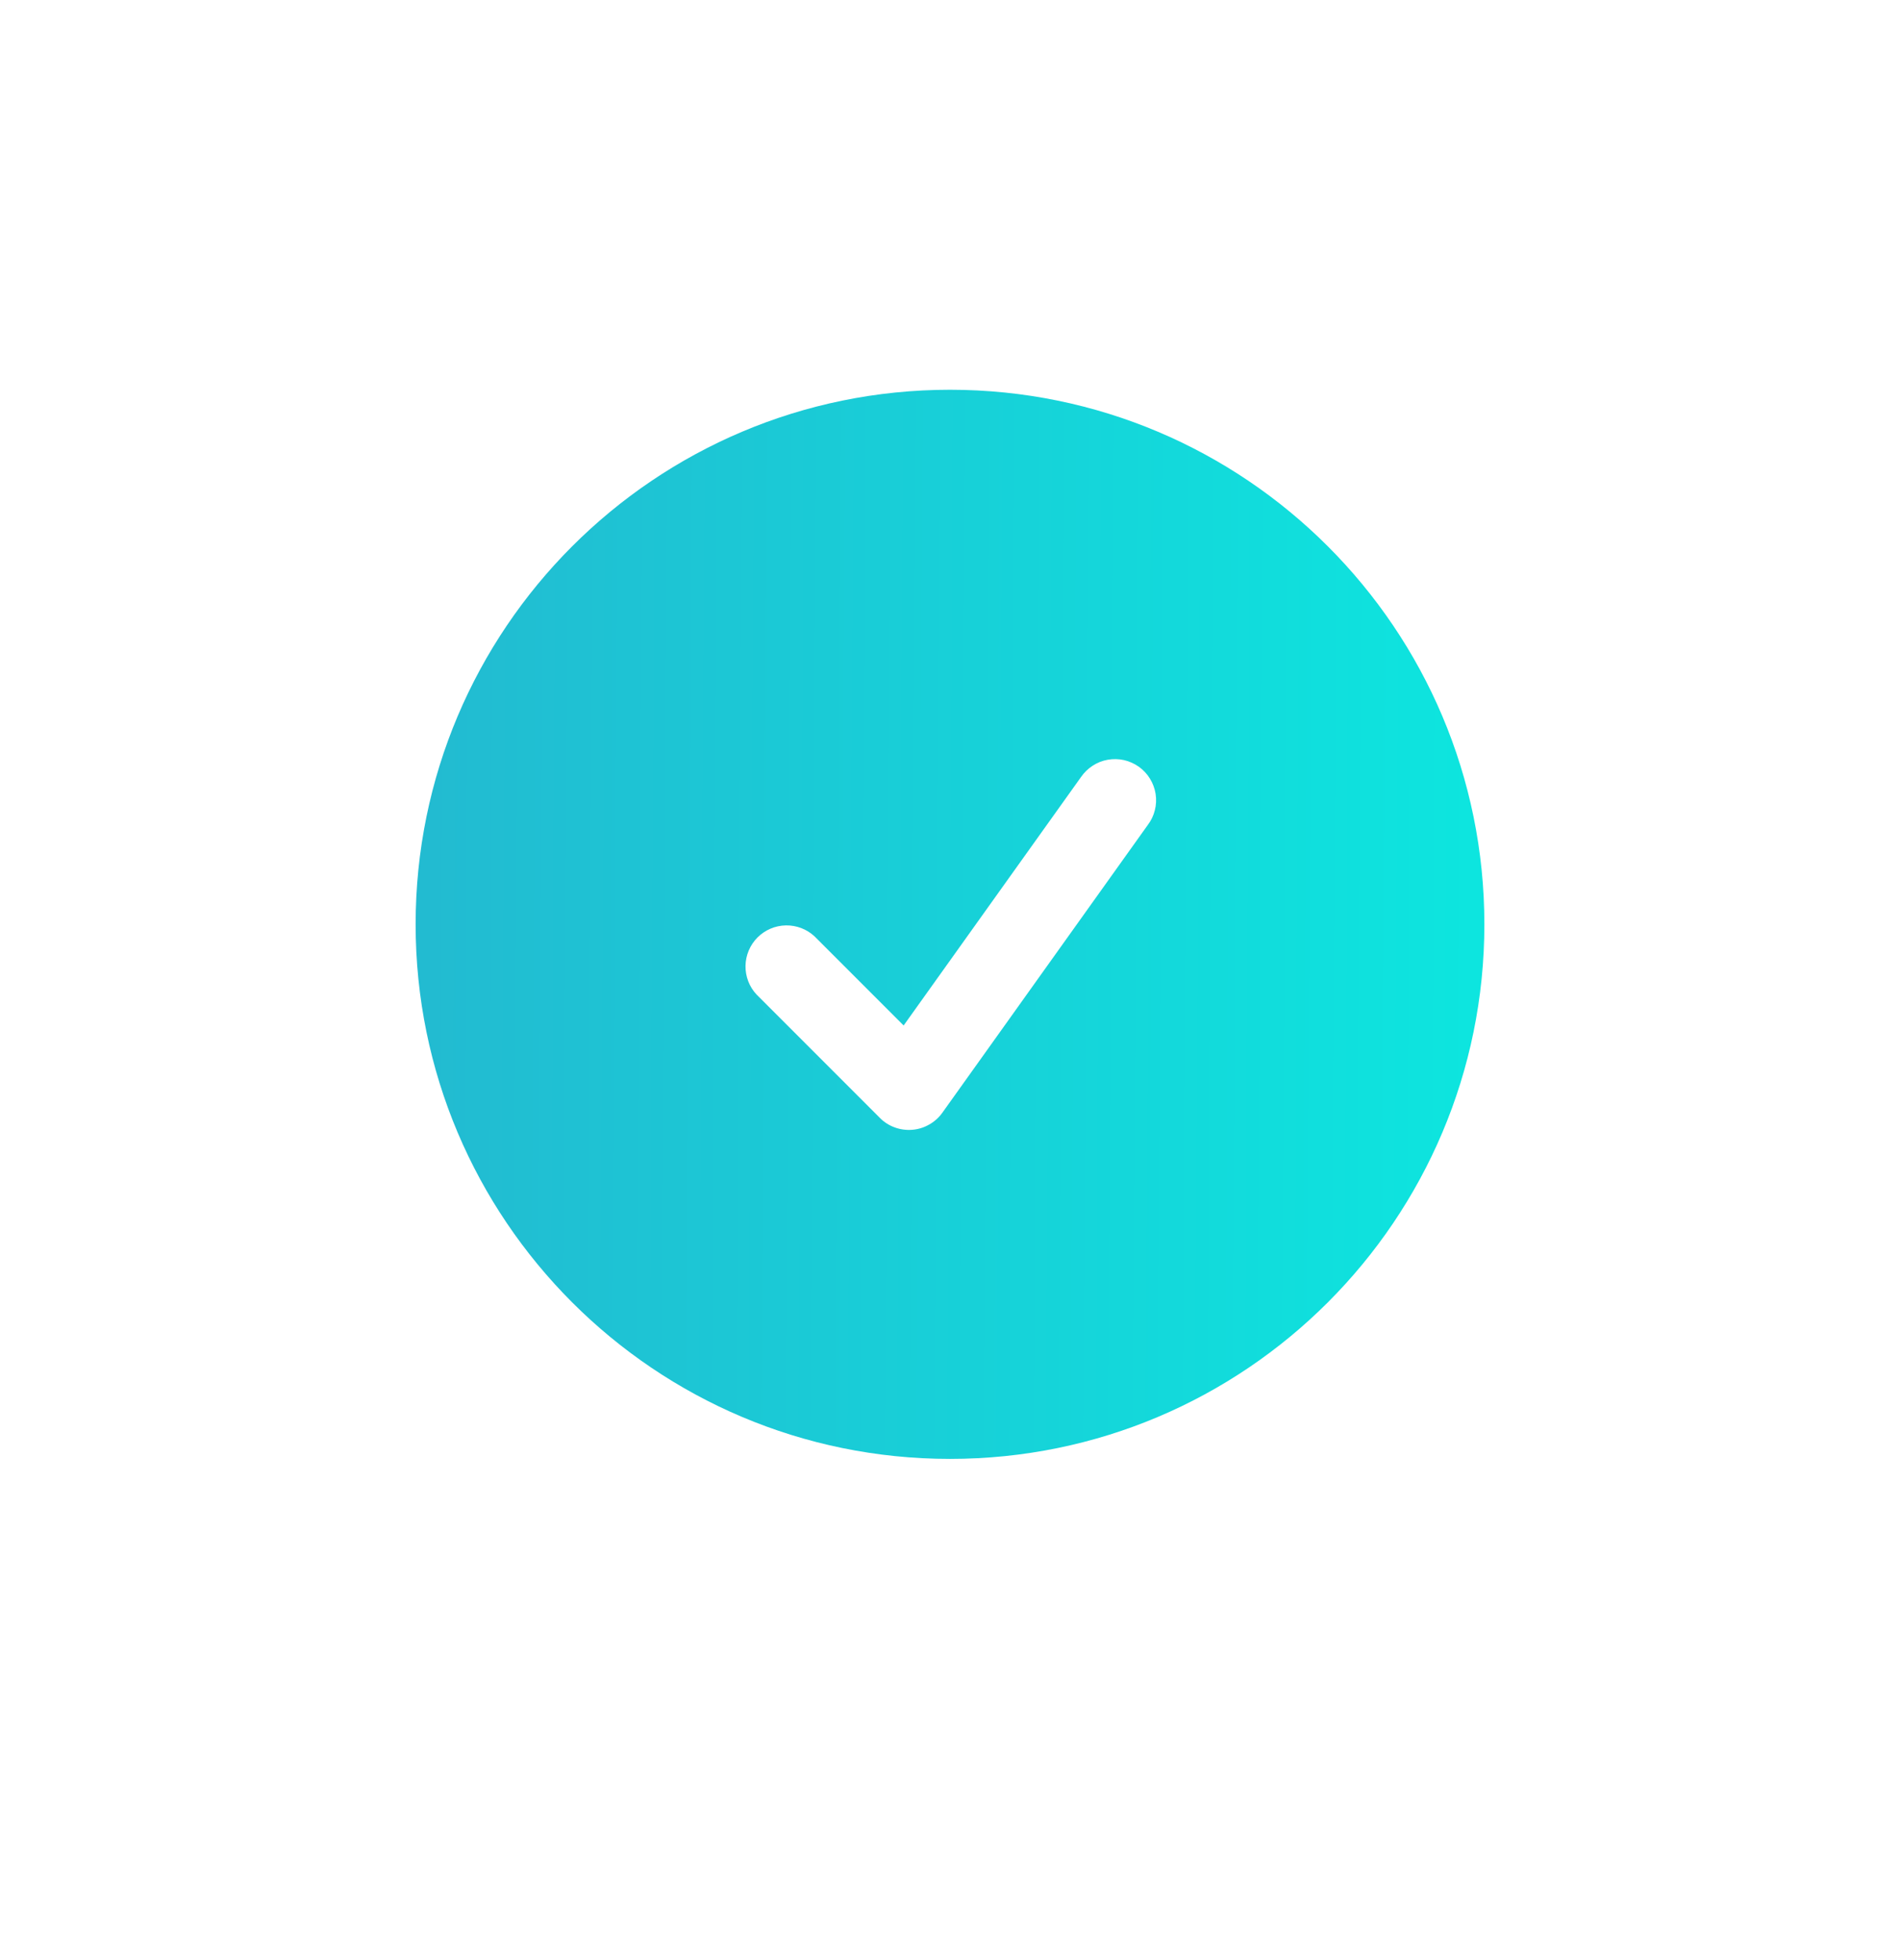 <svg width="32" height="33" viewBox="0 0 32 33" fill="none" xmlns="http://www.w3.org/2000/svg">
<path fill-rule="evenodd" clip-rule="evenodd" d="M7 15.562C7 10.592 11.029 6.562 16 6.562C20.971 6.562 25 10.592 25 15.562C25 20.533 20.971 24.562 16 24.562C11.029 24.562 7 20.533 7 15.562ZM19.332 13.888C19.388 13.814 19.428 13.73 19.45 13.641C19.473 13.551 19.477 13.458 19.463 13.367C19.449 13.276 19.416 13.188 19.368 13.11C19.32 13.031 19.256 12.963 19.181 12.909C19.106 12.856 19.021 12.818 18.931 12.797C18.841 12.777 18.748 12.775 18.657 12.791C18.566 12.807 18.48 12.841 18.402 12.892C18.325 12.942 18.258 13.007 18.206 13.083L15.219 17.265L13.72 15.766C13.589 15.643 13.415 15.577 13.236 15.58C13.056 15.583 12.885 15.656 12.758 15.783C12.632 15.909 12.559 16.081 12.556 16.26C12.553 16.439 12.619 16.613 12.742 16.744L14.819 18.821C14.889 18.892 14.975 18.947 15.069 18.981C15.164 19.016 15.265 19.029 15.365 19.021C15.465 19.013 15.562 18.983 15.649 18.933C15.737 18.884 15.812 18.816 15.871 18.734L19.332 13.888Z" fill="url(#paint0_linear_669_3645)"/>
<defs>
<linearGradient id="paint0_linear_669_3645" x1="0.582" y1="8.219" x2="35.672" y2="8.422" gradientUnits="userSpaceOnUse">
<stop stop-color="#2AABCC"/>
<stop offset="1" stop-color="#00FFE7"/>
</linearGradient>
</defs>
</svg>
